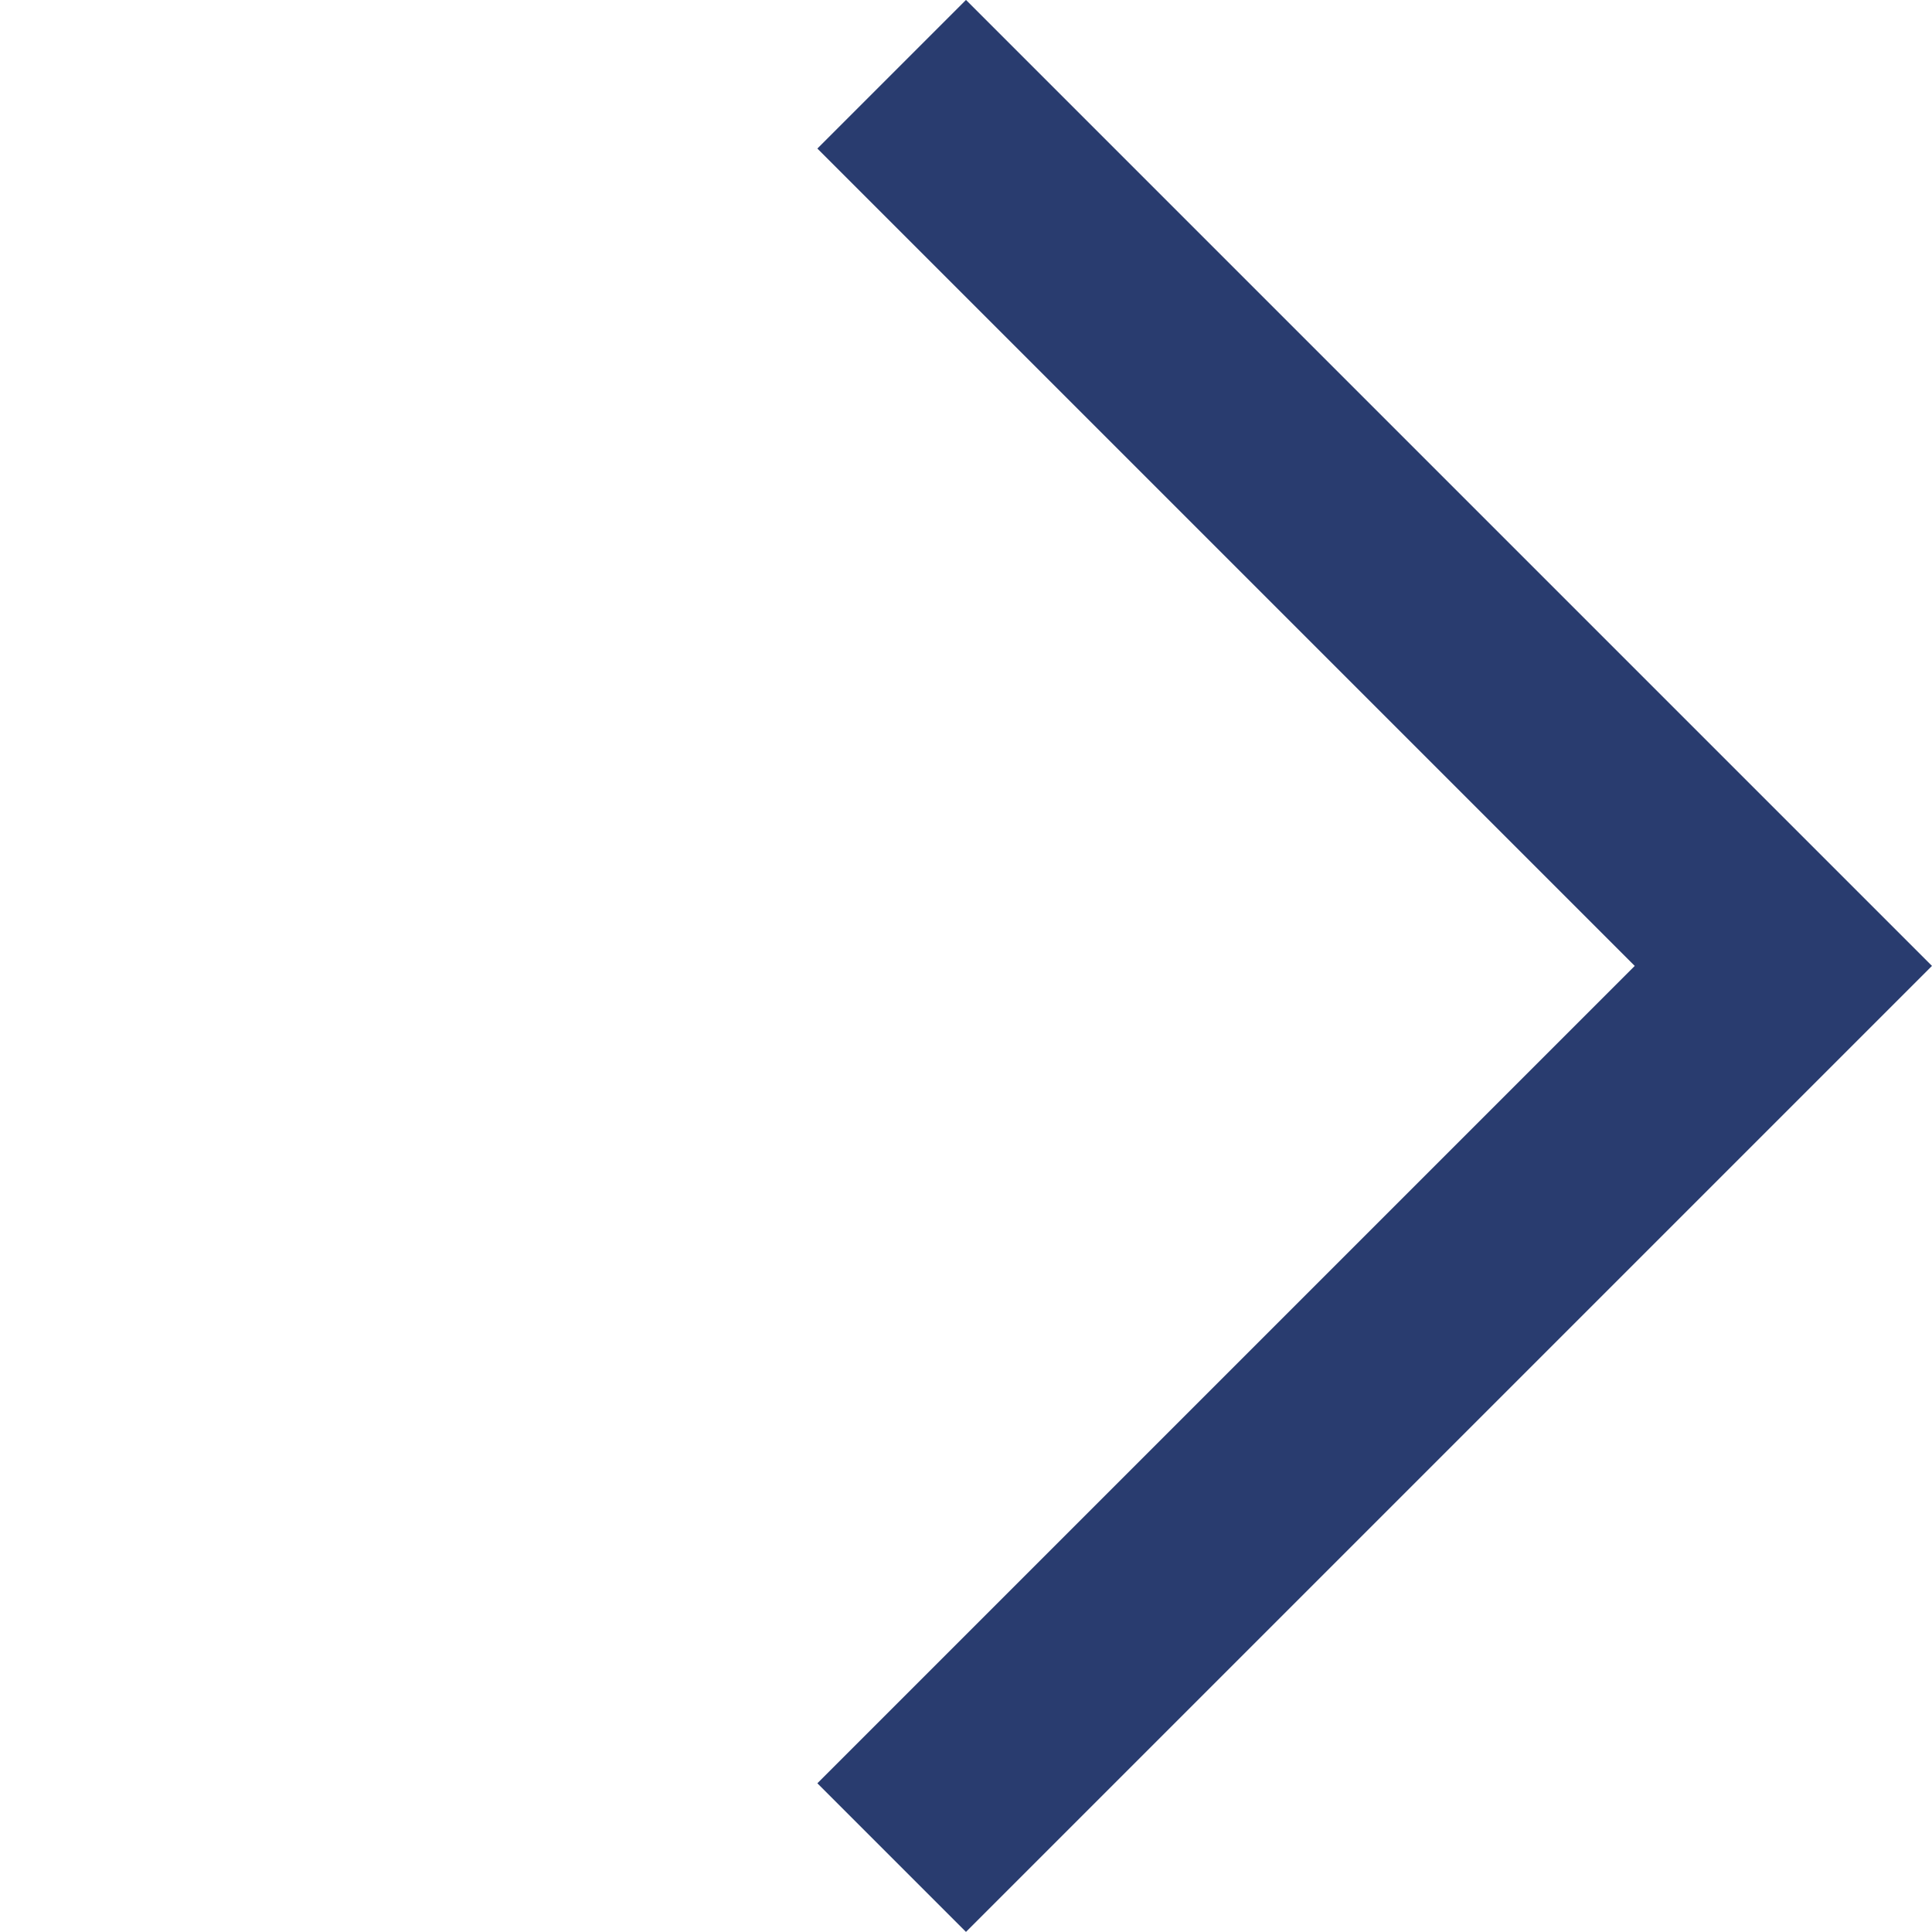 <svg xmlns="http://www.w3.org/2000/svg" width="18.385" height="18.385" viewBox="0 0 18.385 18.385">
  <path id="パス_772" data-name="パス 772" d="M4366.8,1643.8v12h12" transform="translate(1933.937 4267.813) rotate(-135)" fill="none" stroke="#293c6f" stroke-width="2"/>
</svg>
